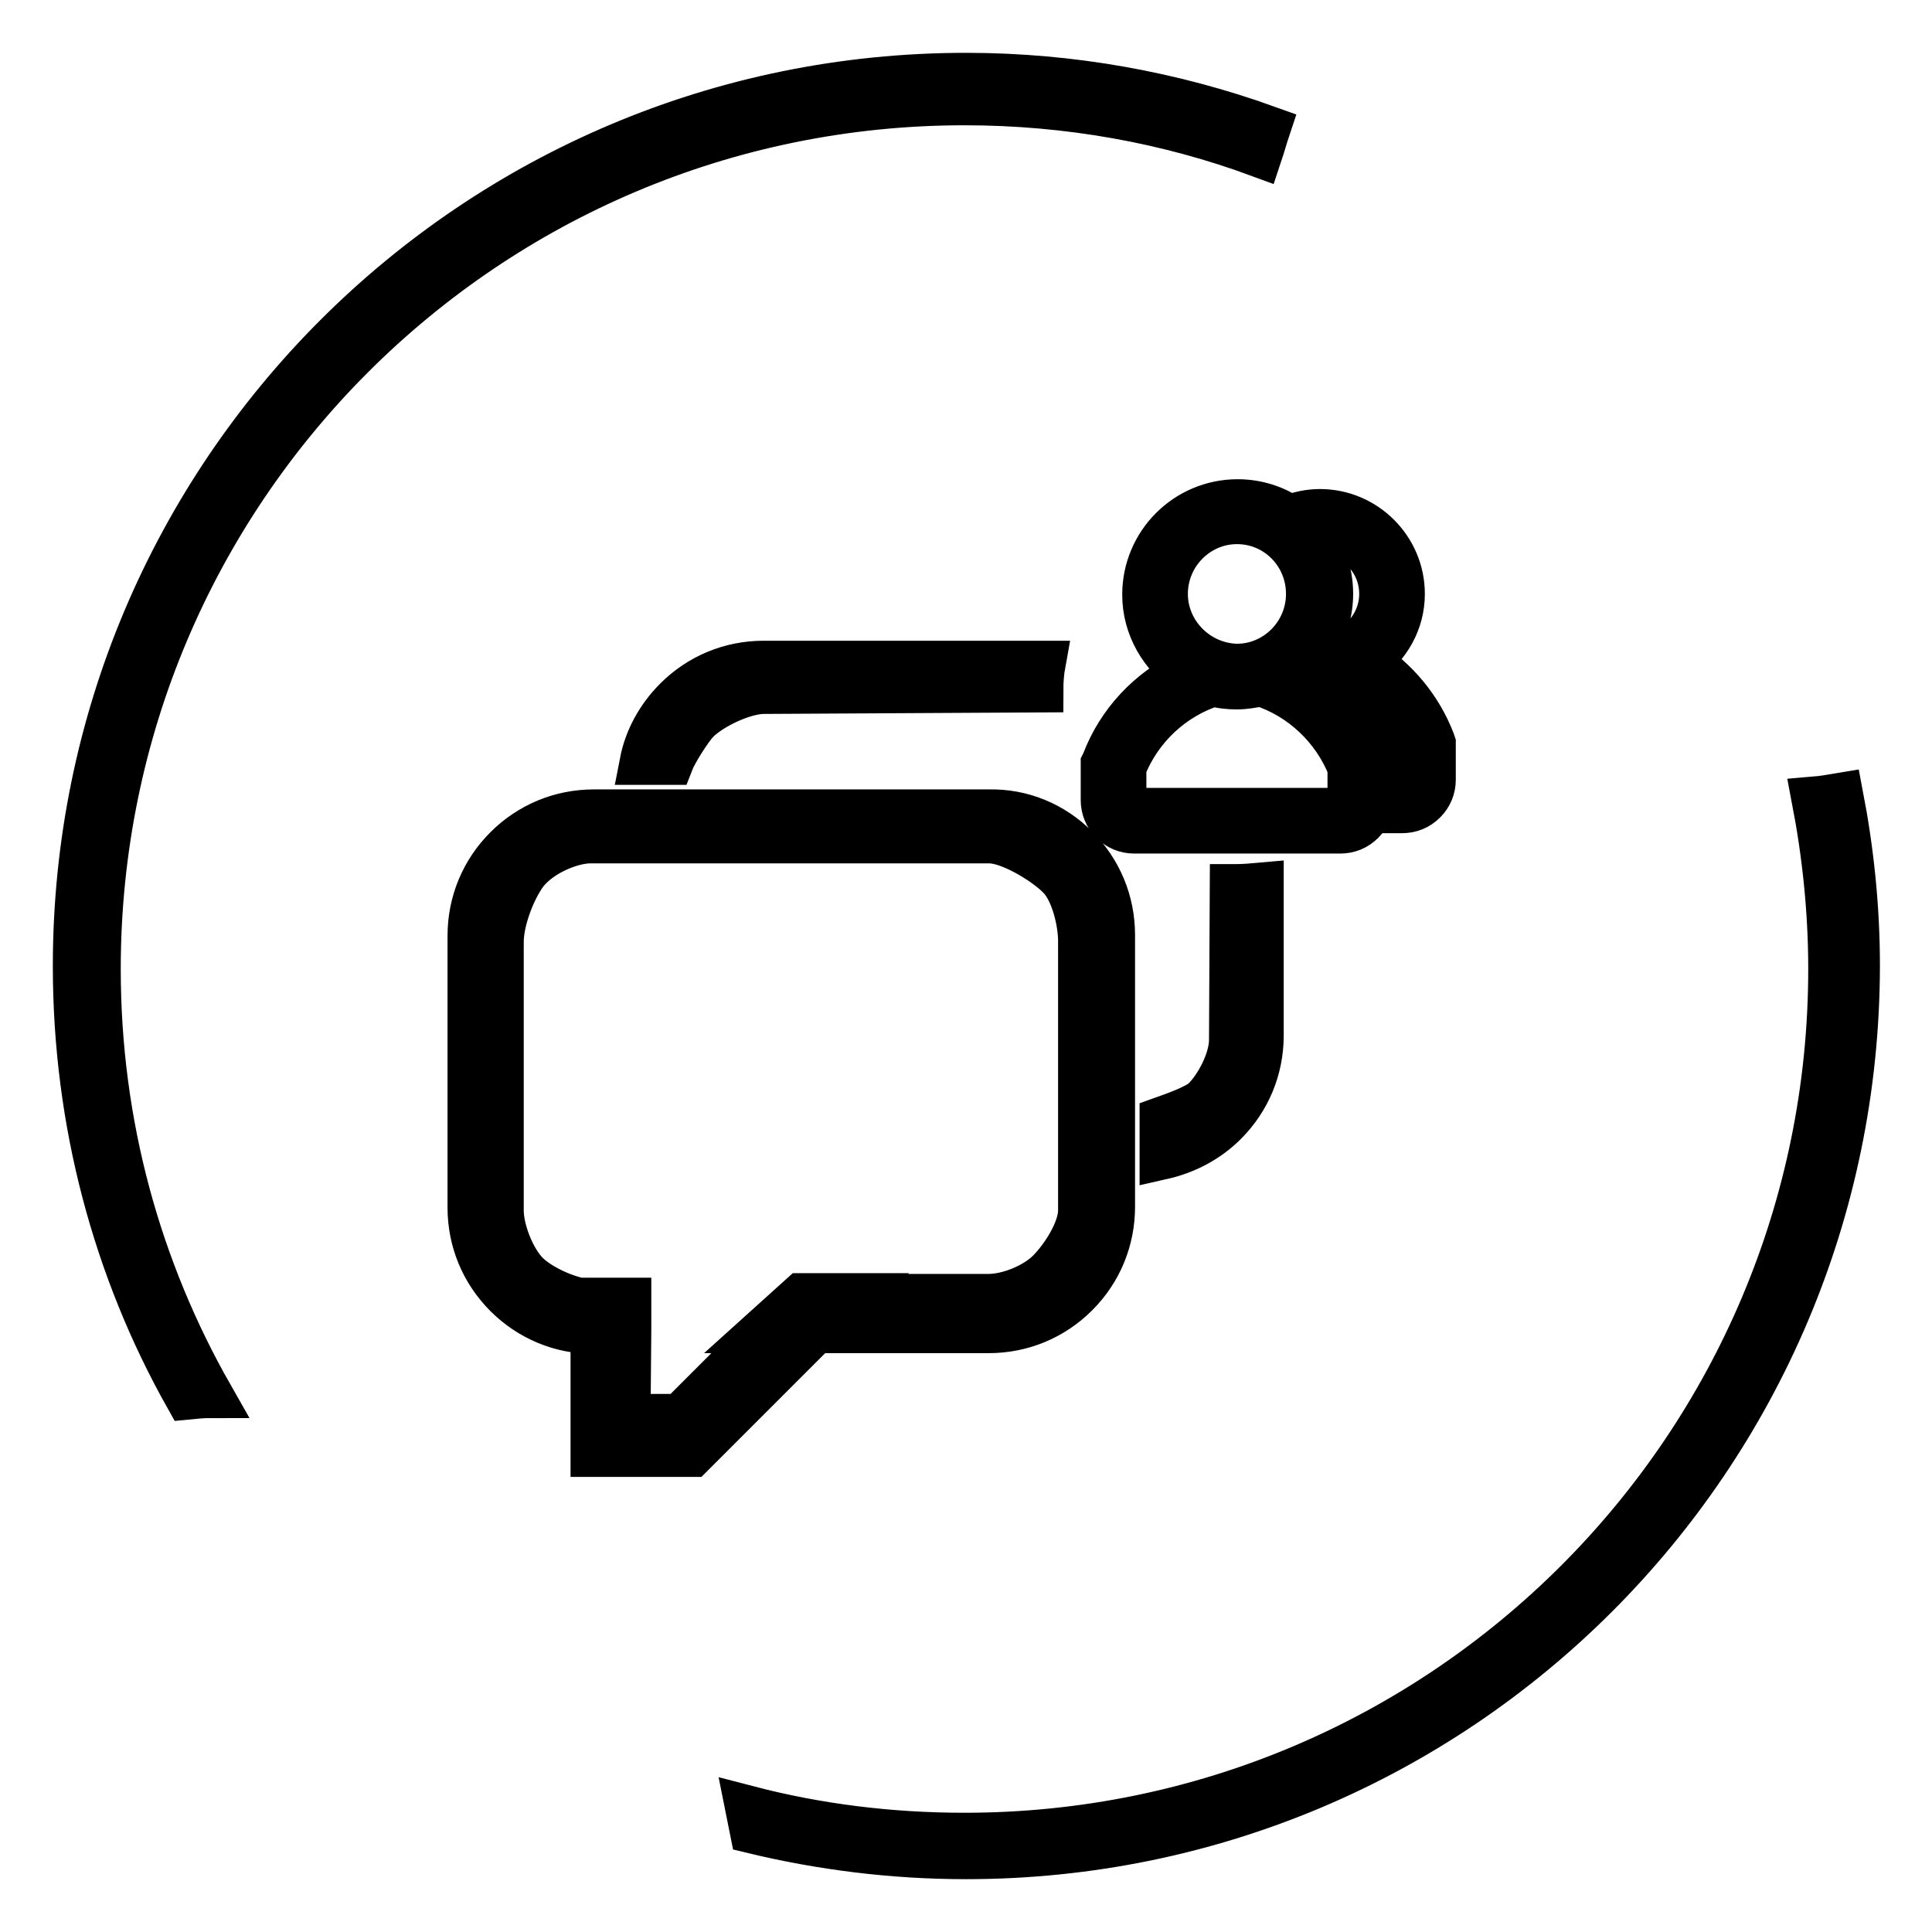 <?xml version="1.0" encoding="utf-8"?>
<!-- Svg Vector Icons : http://www.onlinewebfonts.com/icon -->
<!DOCTYPE svg PUBLIC "-//W3C//DTD SVG 1.1//EN" "http://www.w3.org/Graphics/SVG/1.1/DTD/svg11.dtd">
<svg version="1.1" xmlns="http://www.w3.org/2000/svg" xmlns:xlink="http://www.w3.org/1999/xlink" x="0px" y="0px" viewBox="0 0 256 256" enable-background="new 0 0 256 256" xml:space="preserve">
<g> <path stroke-width="6" fill-opacity="0" stroke="#000000"  d="M137.9,91.4l-36.7,0.2c-2.6,0-6.9,2-8.8,3.9c-1,1-3,4.2-3.5,5.5h-3.8c0.6-3.1,2.2-6,4.5-8.3 c3.1-3.1,7.2-4.8,11.6-4.8h37C138,89,137.9,90.2,137.9,91.4z M142.6,112.3c3.1,3.1,4.8,7.2,4.8,11.6v36c0,4.4-1.7,8.5-4.8,11.6 c-3.1,3.1-7.2,4.8-11.6,4.8h-22.9l-16.4,16.4H78.6v-16.4v-4c0,0,0,0,0.1,0h4.6v4l-0.1,11.4h6.9l11.4-11.4h-0.4l5.1-4.6h7l-0.1,0.1 H131c2.6,0,6.1-1.4,8-3.3c1.9-1.9,4.2-5.5,4.2-8.1v-35.7c0-2.6-1-6.8-2.9-8.6c-1.9-1.9-6.5-4.7-9.2-4.7l-52.9,0 c-2.6,0-7.3,1.9-9.1,5c-1.4,2.2-2.7,5.8-2.7,8.4v35.6c0,2.6,1.5,6.5,3.4,8.4c1.8,1.8,5.8,3.6,8.4,3.7l0.4,3.9 c-4.3,0-8.4-1.7-11.5-4.8c-3.1-3.1-4.8-7.2-4.8-11.6v-36c0-4.4,1.7-8.5,4.8-11.6c3.1-3.1,7.2-4.8,11.6-4.8H131 C135.4,107.5,139.5,109.2,142.6,112.3z M163.2,137.8l0.1-20.3c0.1,0,0.3,0,0.4,0c1.1,0,2.3-0.1,3.4-0.2v19.9 c0,4.4-1.7,8.5-4.8,11.6c-2.3,2.3-5.2,3.8-8.3,4.5v-5c1.4-0.5,4.6-1.6,5.6-2.6C161.4,143.9,163.2,140.4,163.2,137.8z M128,246 c-9.7,0-19.2-1.2-28.3-3.4c-0.2-1-0.4-2-0.6-3c9.2,2.4,18.8,3.6,28.7,3.6c63.4,0,114.8-51.4,114.8-114.8c0-7.7-0.8-15.2-2.2-22.5 c1.2-0.1,2.3-0.3,3.5-0.5c1.4,7.3,2.2,14.8,2.2,22.6C246,193.2,193.2,246,128,246z M127.8,13.6C64.4,13.6,13,65,13,128.4 c0,20.6,5.4,39.8,14.9,56.5c-1,0-2.1,0.1-3.1,0.2C15.3,168.2,10,148.7,10,128C10,62.8,62.8,10,128,10c14,0,27.5,2.5,40,7 c-0.4,1.2-0.7,2.3-1.1,3.5C154.7,16,141.5,13.6,127.8,13.6z M189.8,98.2c-1.7-4.4-4.8-8.1-8.7-10.6c2.8-2,4.7-5.2,4.7-8.9 c0-6-4.9-10.9-10.9-10.9c-1.4,0-2.8,0.3-4,0.8c-2-1.3-4.3-2.1-6.9-2.1c-6.8,0-12.3,5.5-12.3,12.3c0,4.3,2.3,8.1,5.6,10.3 c-5,2.4-9,6.6-11,11.9l-0.1,0.2v4.8c0,1.1,0.4,2.1,1.2,2.9c0.8,0.8,1.8,1.2,2.9,1.2h27.3c1.1,0,2.1-0.4,2.9-1.2 c0.4-0.4,0.8-1,1-1.5h4.3c1.1,0,2.1-0.4,2.9-1.2c0.8-0.8,1.2-1.8,1.2-2.9v-4.8L189.8,98.2z M183.1,78.7c0,4.5-3.7,8.2-8.2,8.2 c-0.6,0-1.1-0.1-1.6-0.2c1.9-2.2,3-5,3-8c0-3.1-1.1-5.9-3-8c0.5-0.1,1.1-0.2,1.6-0.2C179.4,70.5,183.1,74.1,183.1,78.7z  M154.4,78.7c0-5.3,4.3-9.6,9.5-9.6c5.3,0,9.5,4.3,9.5,9.6s-4.3,9.6-9.5,9.6C158.7,88.2,154.4,83.9,154.4,78.7z M179,106 c0,0.4-0.1,0.7-0.4,1c-0.3,0.3-0.6,0.4-1,0.4h-27.3c-0.4,0-0.7-0.1-1-0.4c-0.3-0.3-0.4-0.6-0.4-1v-4.3c2.1-5.3,6.5-9.4,11.9-11.1 c1,0.3,2,0.4,3.1,0.4c1.1,0,2.1-0.2,3.2-0.4c5.3,1.7,9.7,5.8,11.8,11.1V106z M187.1,103.2c0,0.4-0.1,0.7-0.4,1 c-0.3,0.3-0.6,0.4-1,0.4h-4.1v-3.5l-0.1-0.2c-2-5.3-6-9.5-11-11.9c0.1-0.1,0.2-0.1,0.3-0.2c1.2,0.5,2.6,0.8,4,0.8 c1.2,0,2.3-0.2,3.3-0.5c4,2.1,7.2,5.6,8.9,9.9V103.2z"/></g>
</svg>